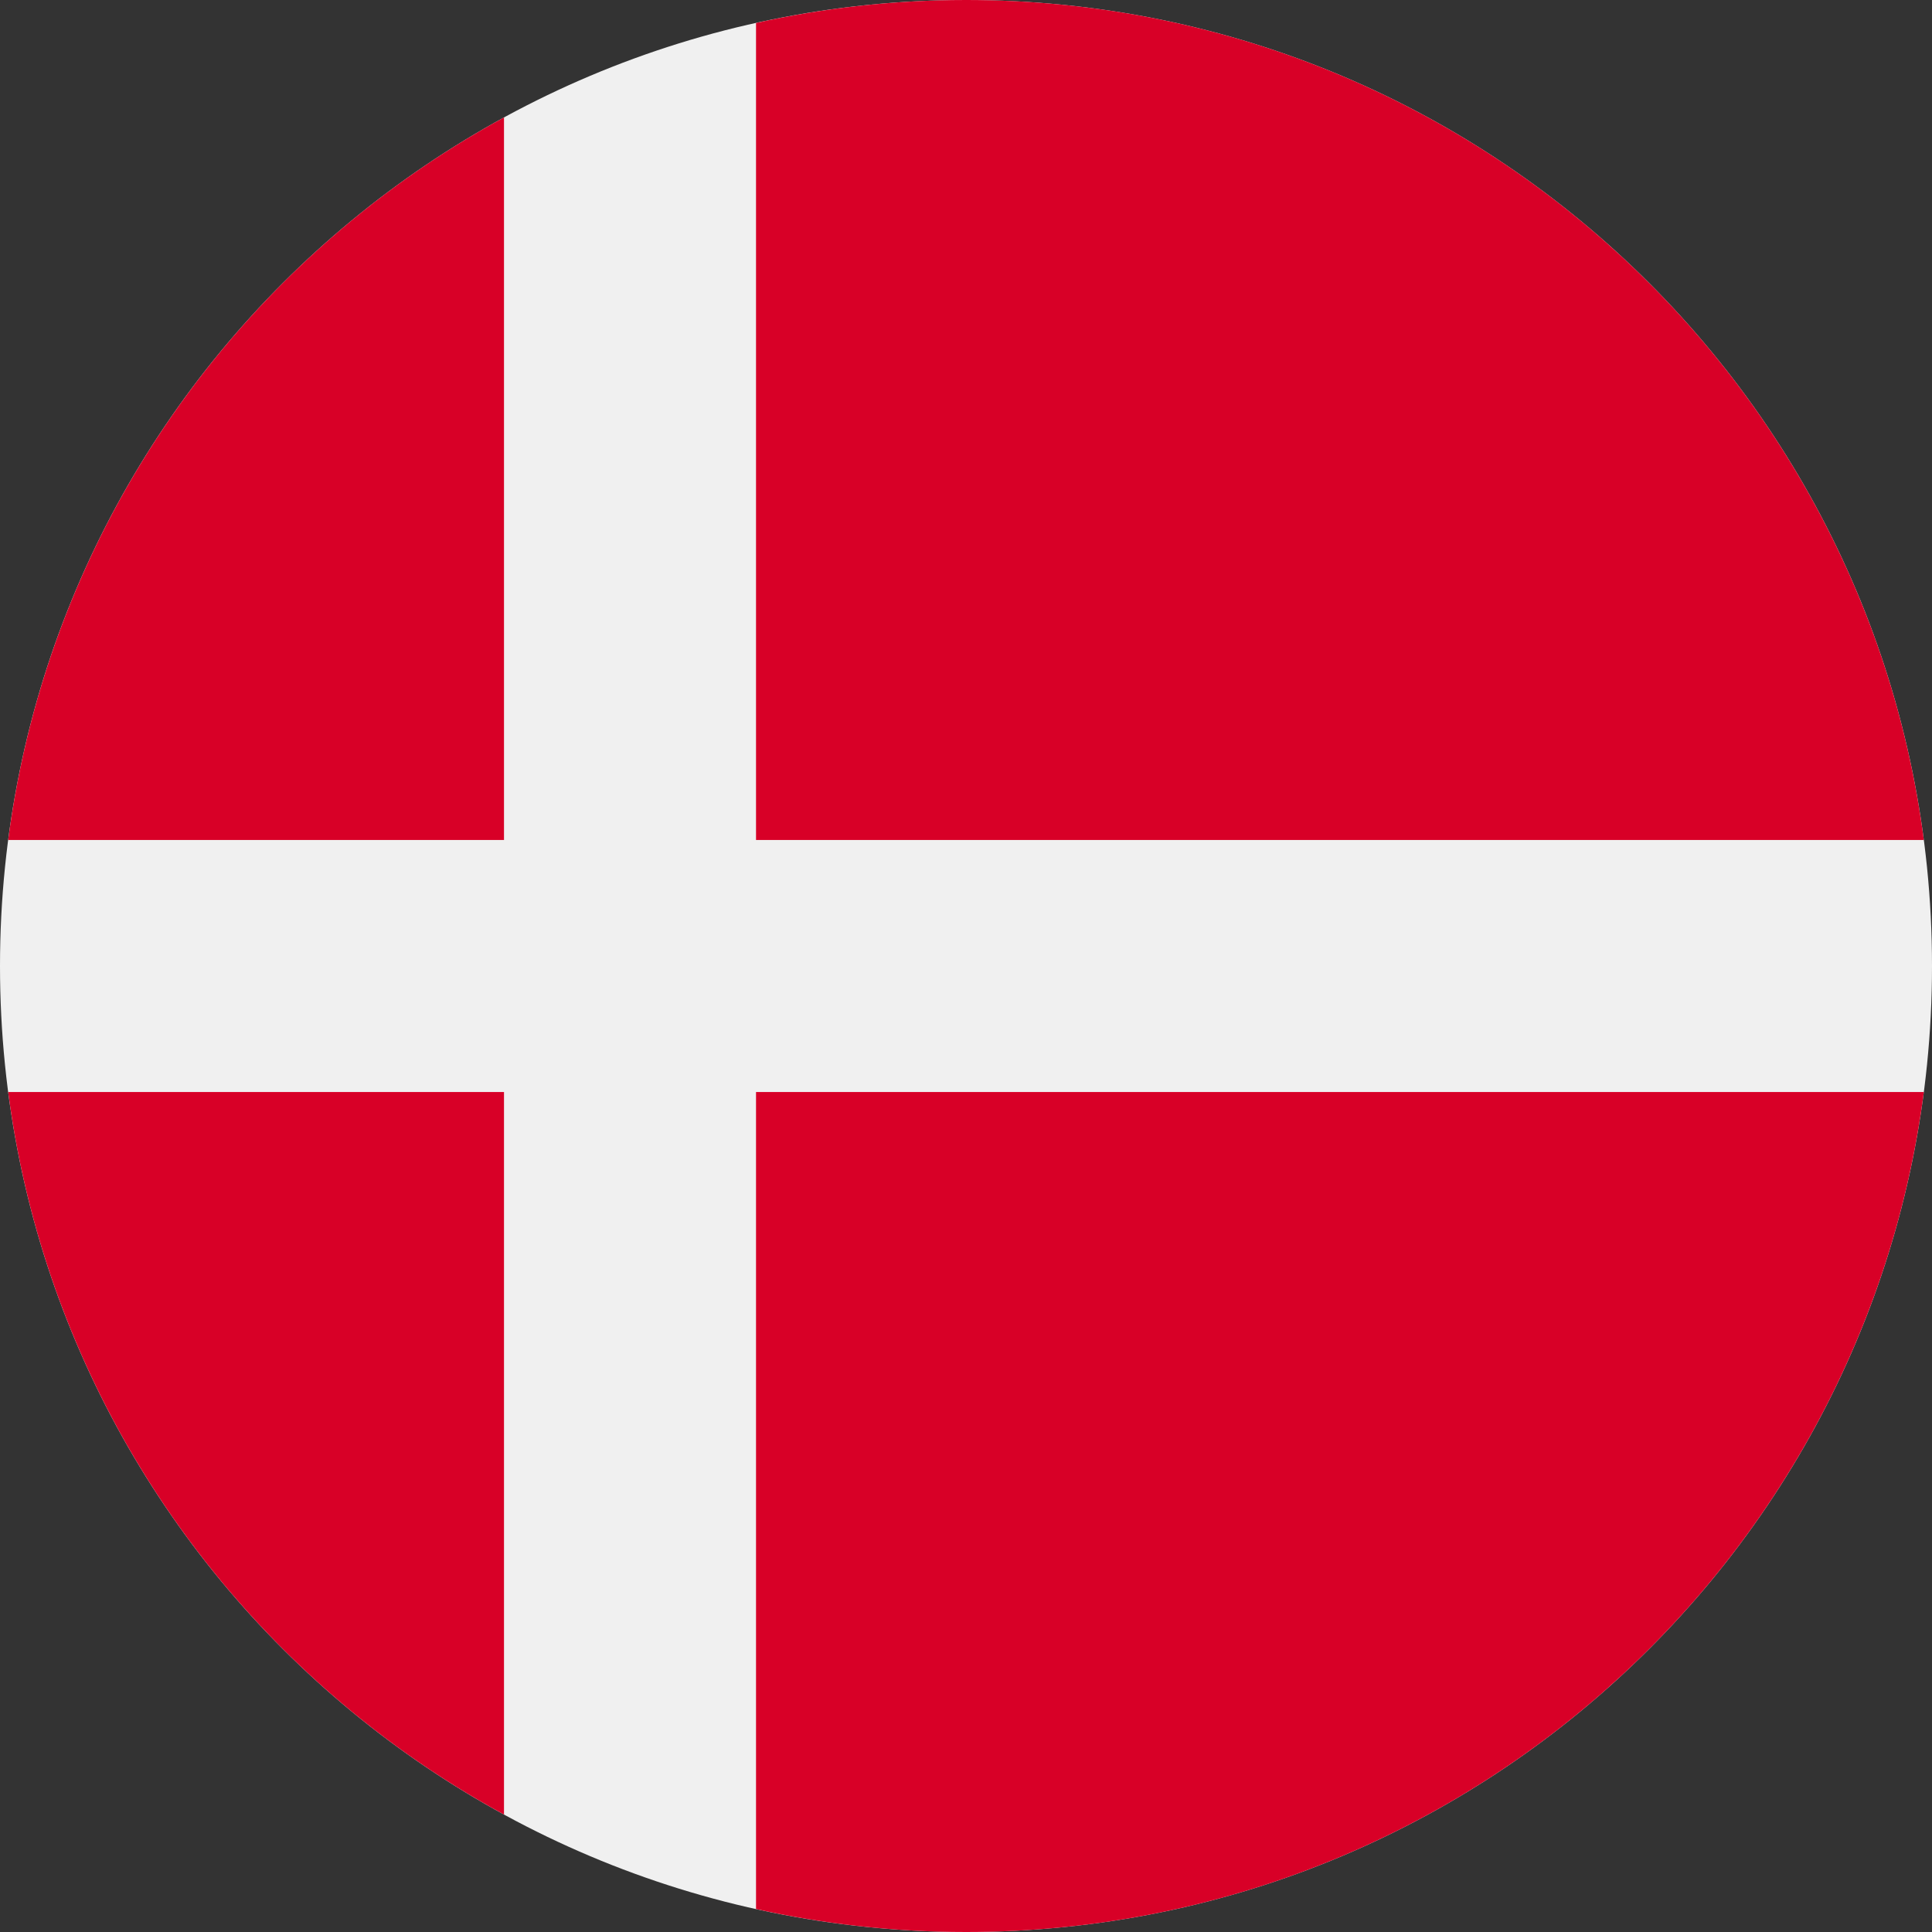 <svg width="60" height="60" viewBox="0 0 60 60" fill="none" xmlns="http://www.w3.org/2000/svg">
<rect x="0" y="0" width="60" height="60" fill="#333333" stroke="none"/>
<g clip-path="url(#clip0_85_34223)">
<g clip-path="url(#clip1_85_34223)">
<path d="M30 60C46.569 60 60 46.569 60 30C60 13.431 46.569 0 30 0C13.431 0 0 13.431 0 30C0 46.569 13.431 60 30 60Z" fill="#F0F0F0"/>
<path d="M23.479 26.087H59.746C57.829 11.367 45.242 0 30 0C27.76 0 25.578 0.248 23.479 0.713V26.087H23.479Z" fill="#D80027"/>
<path d="M15.652 26.087V3.647C7.415 8.142 1.518 16.386 0.254 26.087H15.652V26.087Z" fill="#D80027"/>
<path d="M15.652 33.913H0.254C1.518 43.614 7.415 51.858 15.652 56.352L15.652 33.913Z" fill="#D80027"/>
<path d="M23.479 33.913V59.287C25.578 59.752 27.76 60 30 60C45.242 60 57.829 48.633 59.746 33.913H23.479V33.913Z" fill="#D80027"/>
</g>
</g>
<defs>
<clipPath id="clip0_85_34223">
<rect width="60" height="60" fill="white"/>
</clipPath>
<clipPath id="clip1_85_34223">
<rect width="60" height="60" fill="white"/>
</clipPath>
</defs>
</svg>

